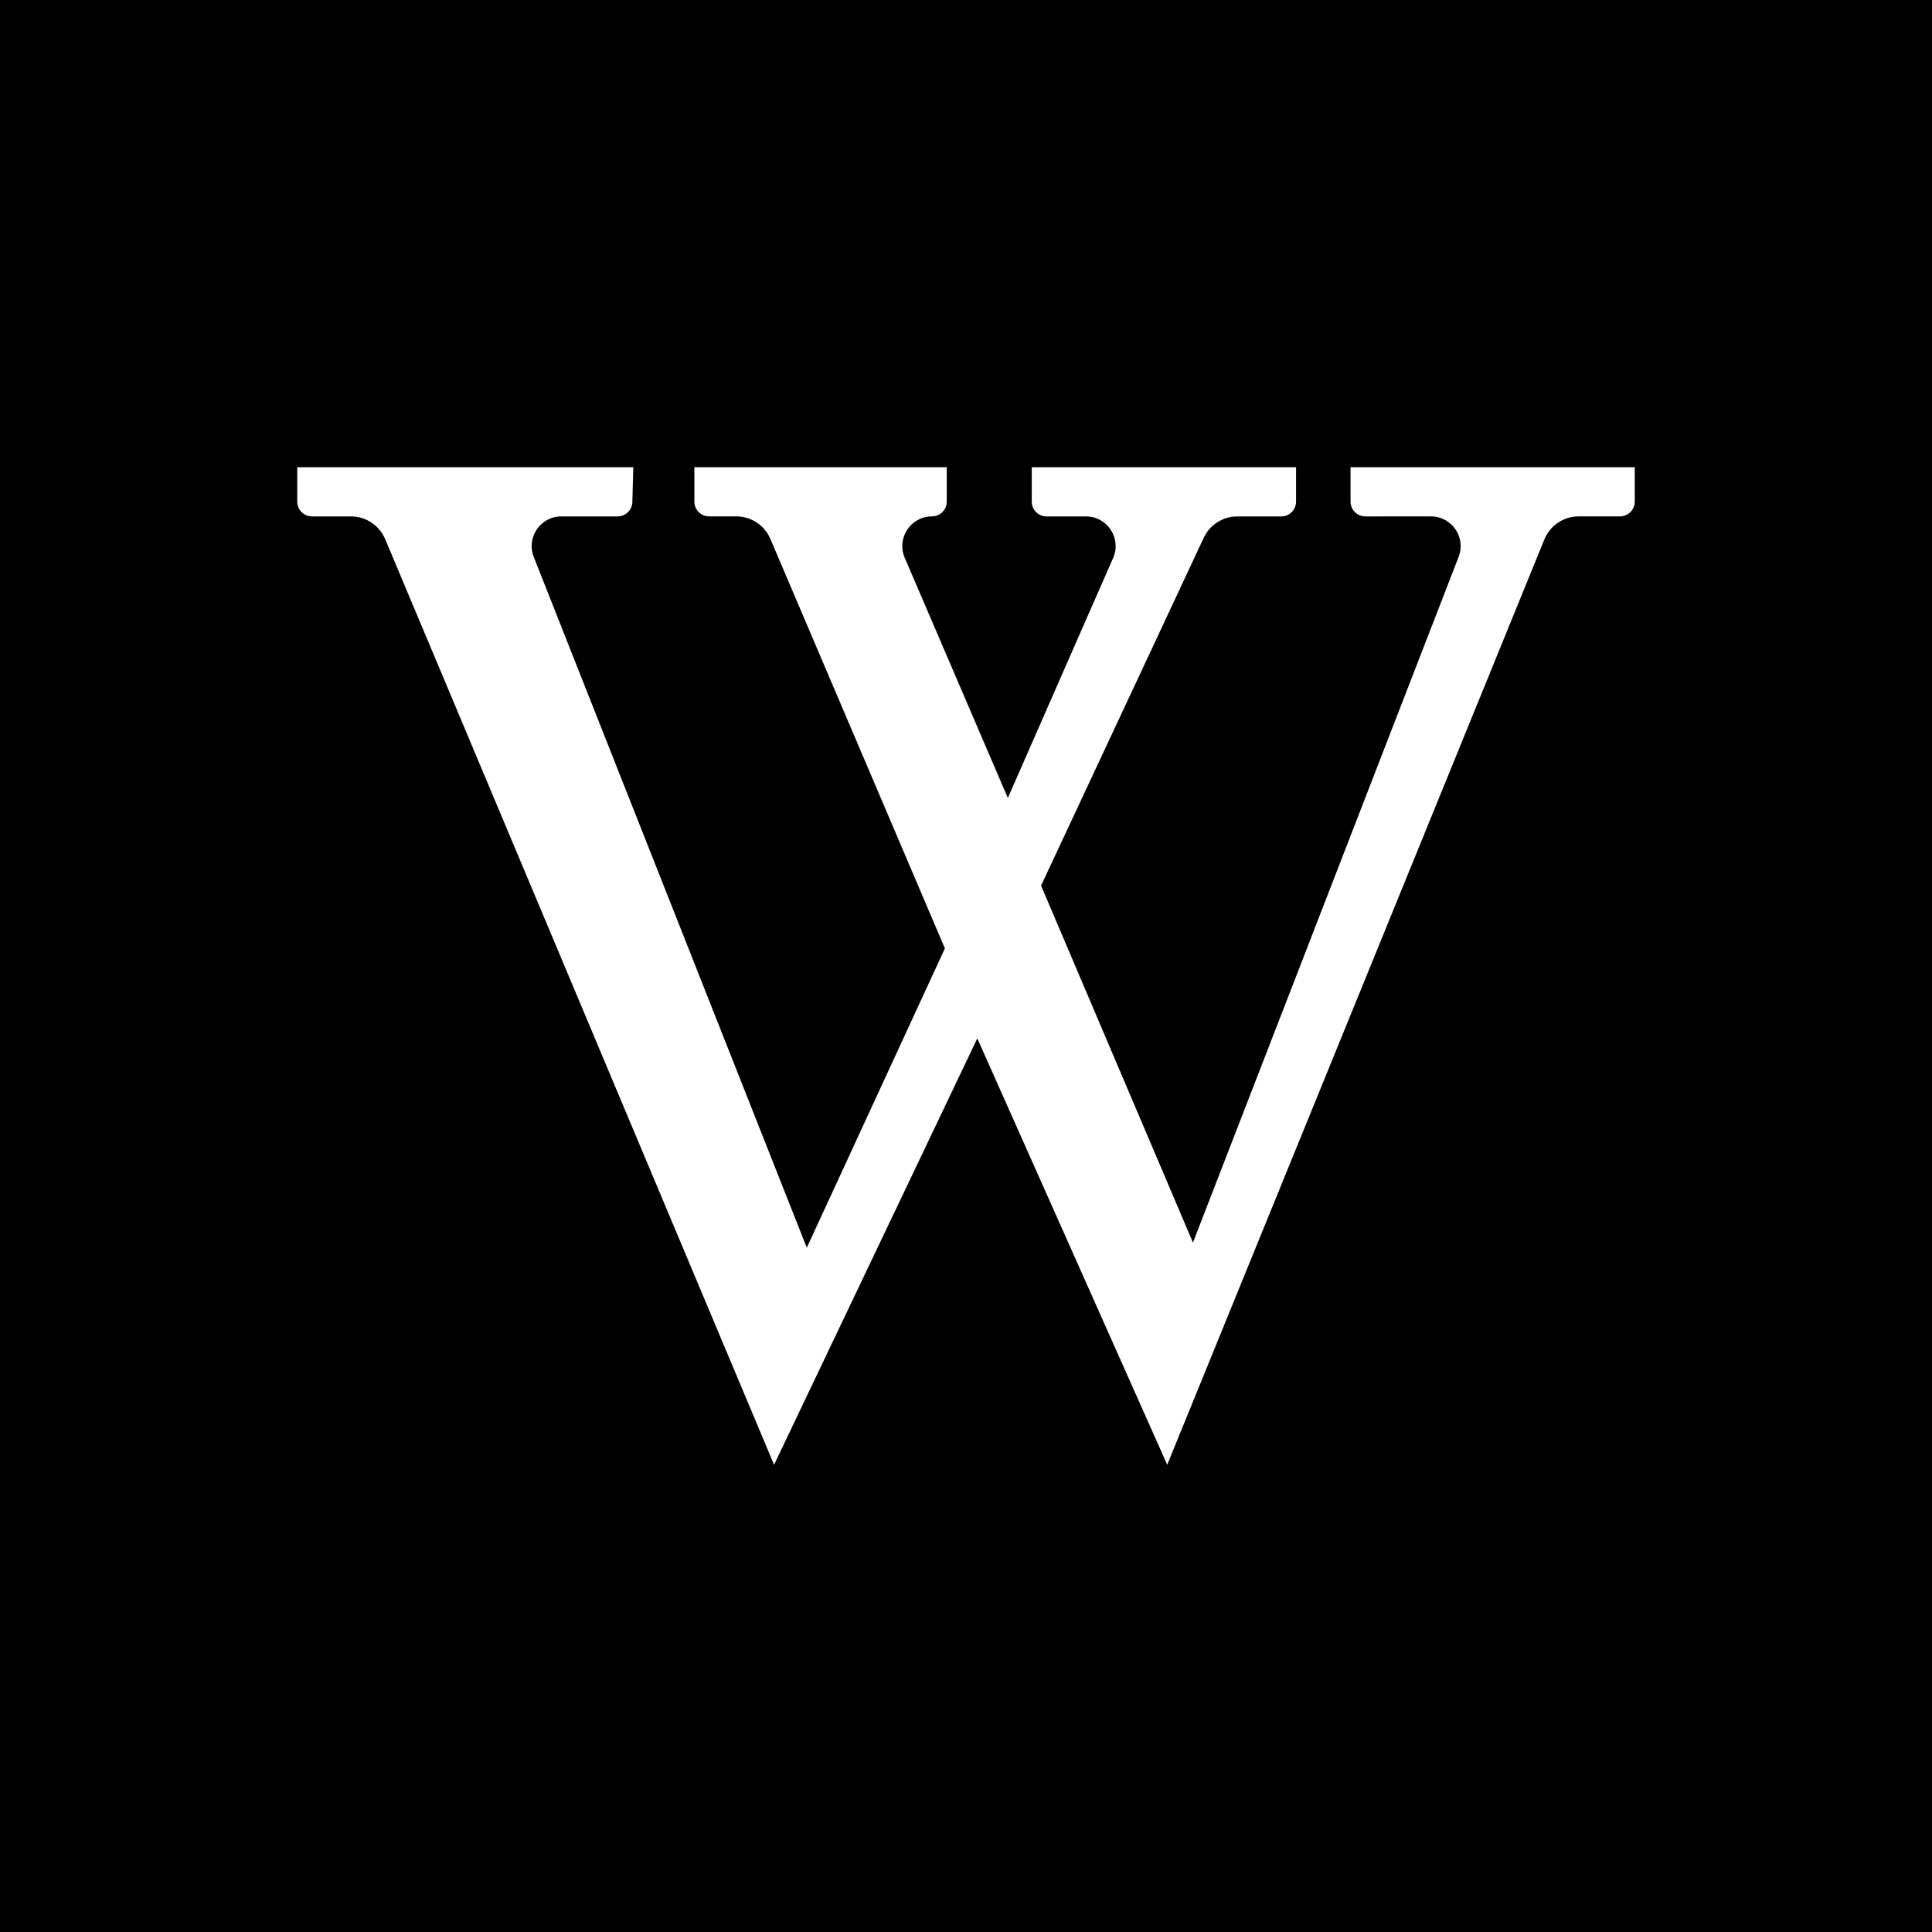 <?xml version="1.0" encoding="iso-8859-1"?>
<!-- Uploaded to: SVG Repo, www.svgrepo.com, Generator: SVG Repo Mixer Tools -->
<svg fill="#000000" height="800px" width="800px" version="1.1" id="Layer_1" xmlns="http://www.w3.org/2000/svg" xmlns:xlink="http://www.w3.org/1999/xlink" 
	 viewBox="0 0 455 455" xml:space="preserve">
<path style="fill-rule:evenodd;clip-rule:evenodd;" d="M0,0v455h455V0H0z M385,118.141c0,1.918-1.558,3.47-3.477,3.47h-9.736
	c-3.546,0-6.744,2.15-8.081,5.439l-88.815,217.909L230.16,244.55L182.3,344.958L90.709,126.964
	c-1.364-3.239-4.535-5.345-8.049-5.345h-9.181c-1.918,0-3.479-1.56-3.479-3.479v-8.099h79.147l-0.223,8.193
	c-0.05,1.886-1.593,3.385-3.477,3.385h-13.249c-4.926,0-8.302,4.971-6.495,9.548l64.305,162.675l32.522-70.485l-41.099-96.434
	c-1.373-3.215-4.526-5.312-8.031-5.312h-6.392c-1.918,0-3.479-1.552-3.479-3.47v-8.099h59.436v8.099c0,1.918-1.56,3.47-3.477,3.47
	c-5.013,0-8.398,5.133-6.421,9.745l24.288,56.572l24.799-56.52c2.021-4.614-1.355-9.788-6.401-9.788h-9.284
	c-1.927,0-3.479-1.56-3.479-3.479v-8.099h62.242v8.099c0,1.918-1.552,3.479-3.479,3.479h-10.358c-3.385,0-6.471,1.962-7.903,5.03
	l-38.312,81.925l35.772,84.058l62.589-161.542c1.739-4.57-1.637-9.472-6.53-9.472H321.54c-1.918,0-3.479-1.56-3.479-3.479v-8.099
	H385V118.141z"/>
</svg>